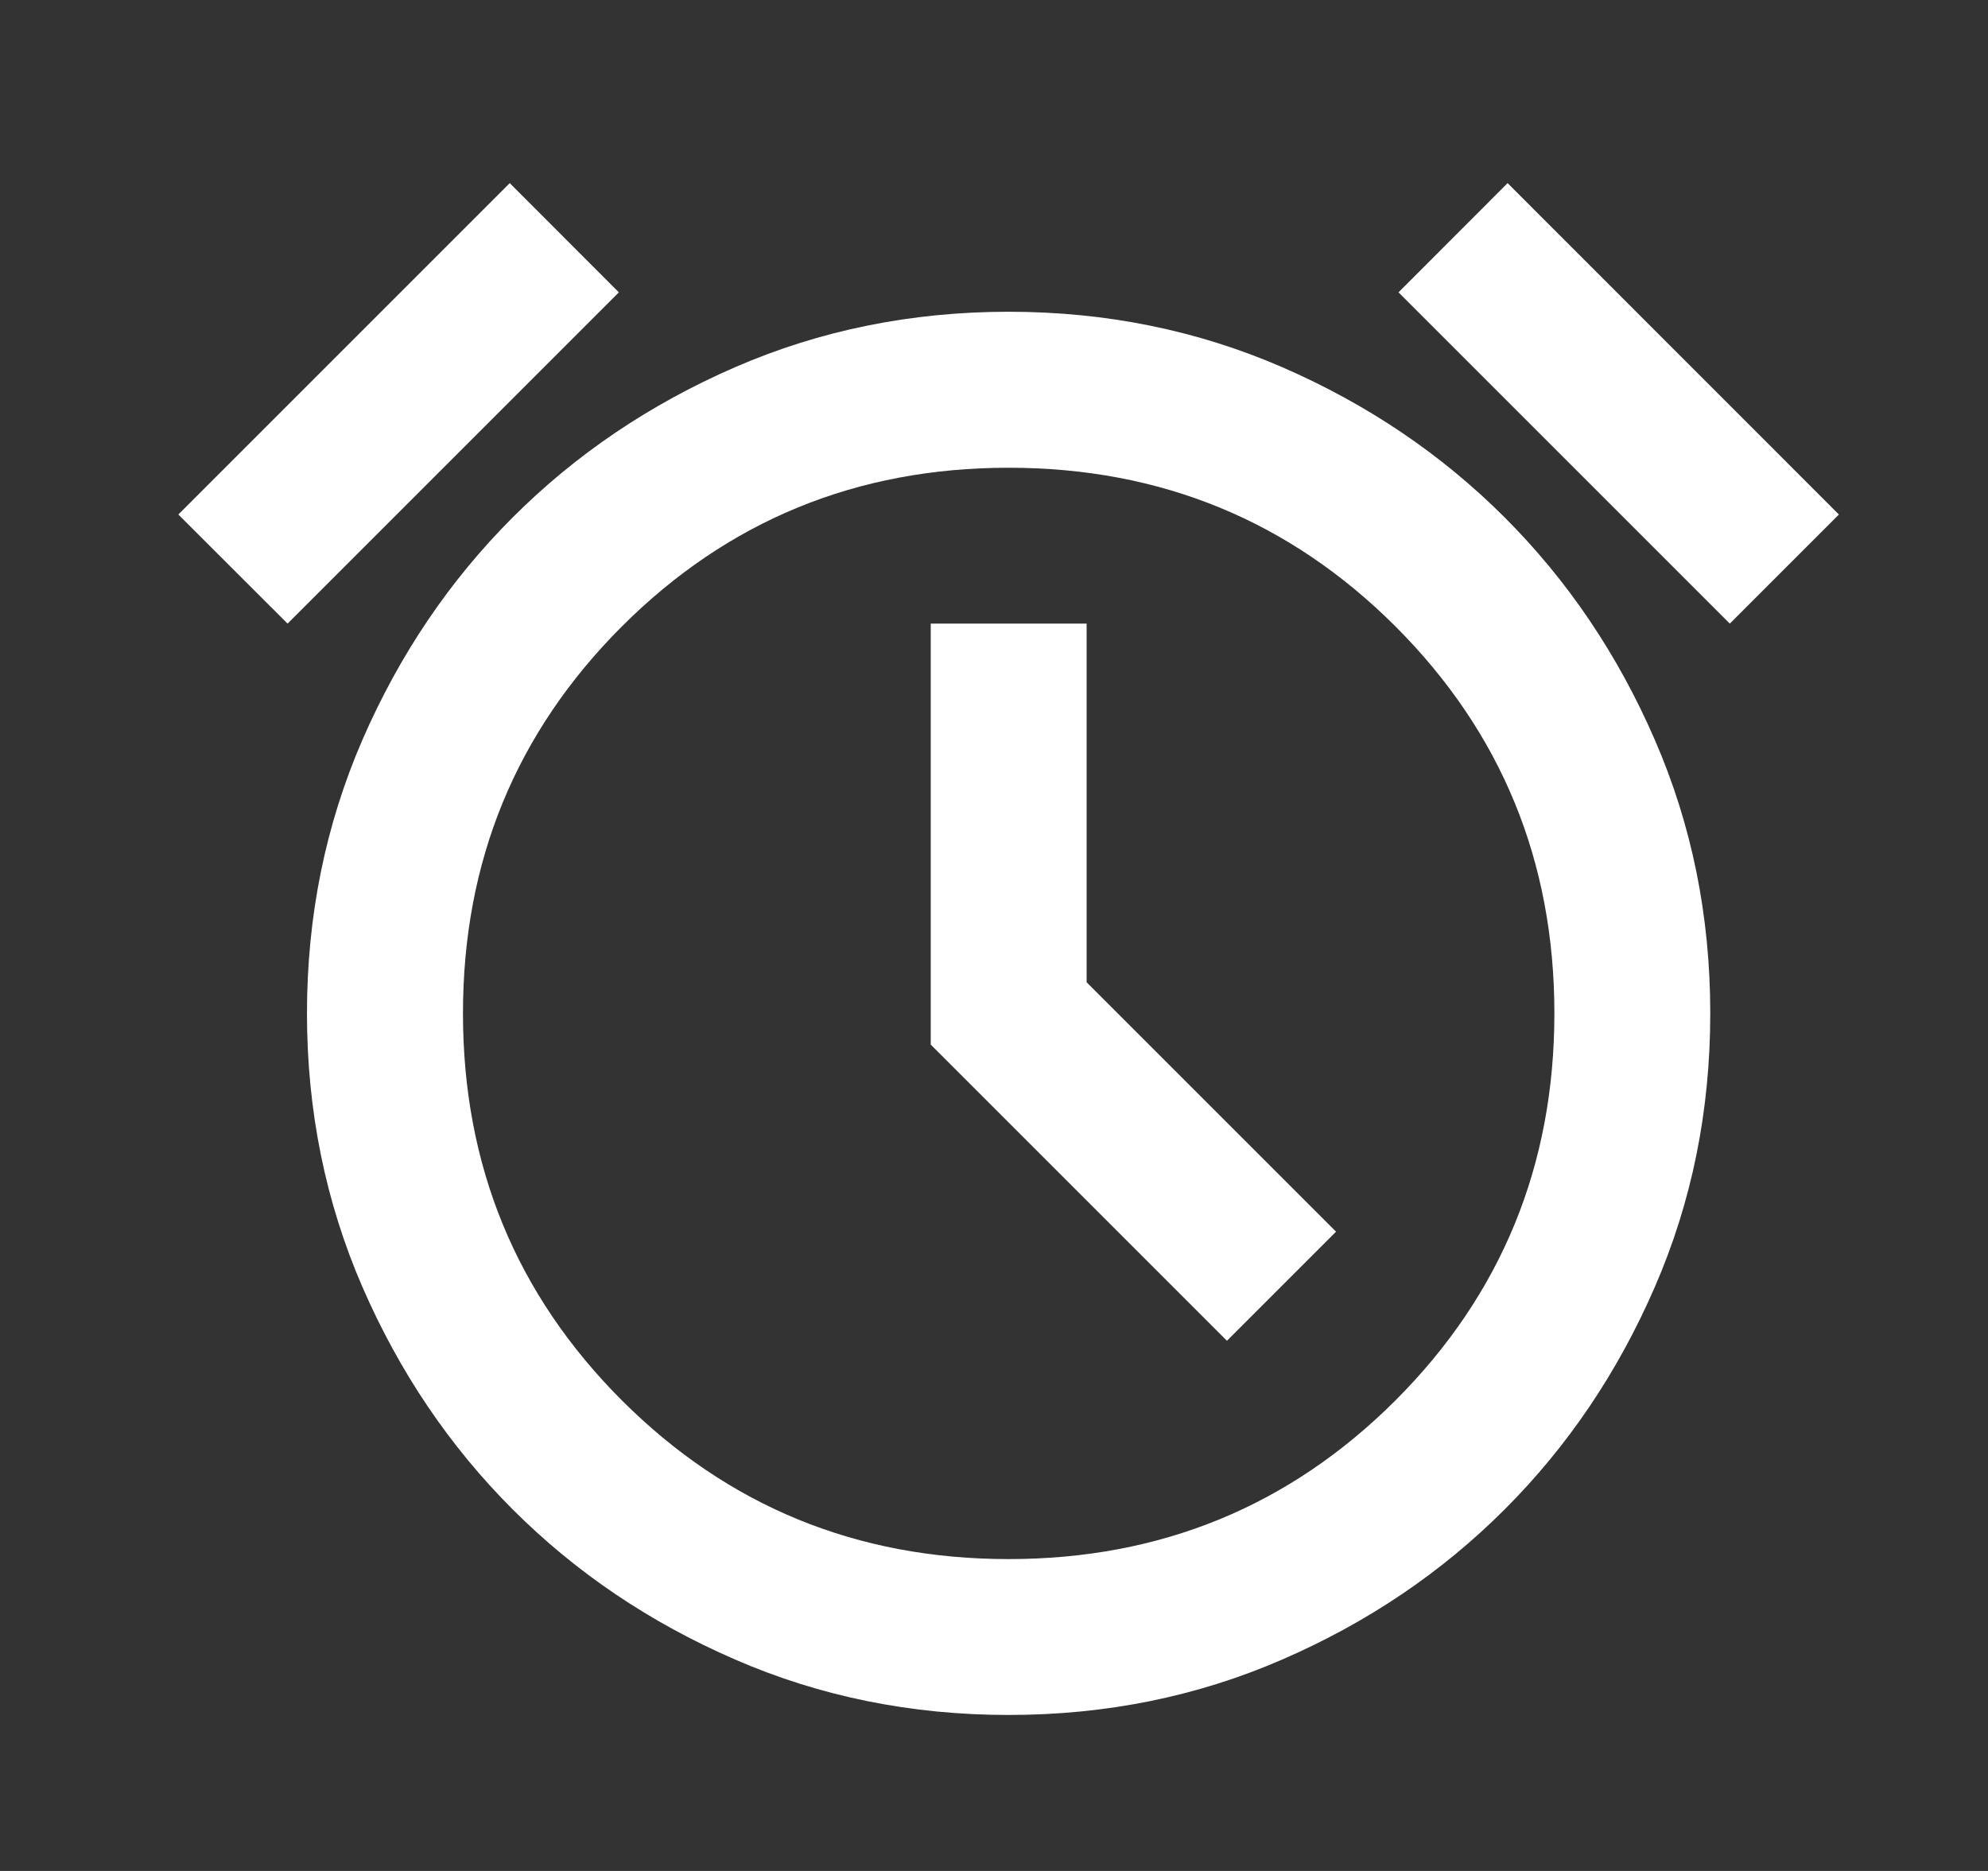 <svg width="17" height="16" viewBox="0 0 17 16" fill="none" xmlns="http://www.w3.org/2000/svg">
<rect x="0" y="0" width="17" height="16" fill="#333333" stroke="none"/>
<path d="M8.625 14.666C7.792 14.666 7.011 14.508 6.284 14.191C5.556 13.875 4.923 13.447 4.384 12.908C3.845 12.369 3.417 11.736 3.1 11.008C2.784 10.28 2.625 9.5 2.625 8.666C2.625 7.833 2.784 7.053 3.1 6.325C3.417 5.597 3.845 4.964 4.384 4.425C4.923 3.886 5.556 3.458 6.284 3.141C7.011 2.825 7.792 2.666 8.625 2.666C9.459 2.666 10.239 2.825 10.967 3.141C11.695 3.458 12.328 3.886 12.867 4.425C13.406 4.964 13.834 5.597 14.15 6.325C14.467 7.053 14.625 7.833 14.625 8.666C14.625 9.5 14.467 10.28 14.15 11.008C13.834 11.736 13.406 12.369 12.867 12.908C12.328 13.447 11.695 13.875 10.967 14.191C10.239 14.508 9.459 14.666 8.625 14.666ZM10.492 11.466L11.425 10.533L9.292 8.4V5.333H7.959V8.933L10.492 11.466ZM4.359 1.566L5.292 2.5L2.459 5.333L1.525 4.4L4.359 1.566ZM12.892 1.566L15.725 4.4L14.792 5.333L11.959 2.5L12.892 1.566ZM8.625 13.333C9.925 13.333 11.028 12.88 11.934 11.975C12.839 11.069 13.292 9.966 13.292 8.666C13.292 7.366 12.839 6.264 11.934 5.358C11.028 4.453 9.925 4 8.625 4C7.325 4 6.223 4.453 5.317 5.358C4.412 6.264 3.959 7.366 3.959 8.666C3.959 9.966 4.412 11.069 5.317 11.975C6.223 12.88 7.325 13.333 8.625 13.333Z" fill="white"/>
</svg>
